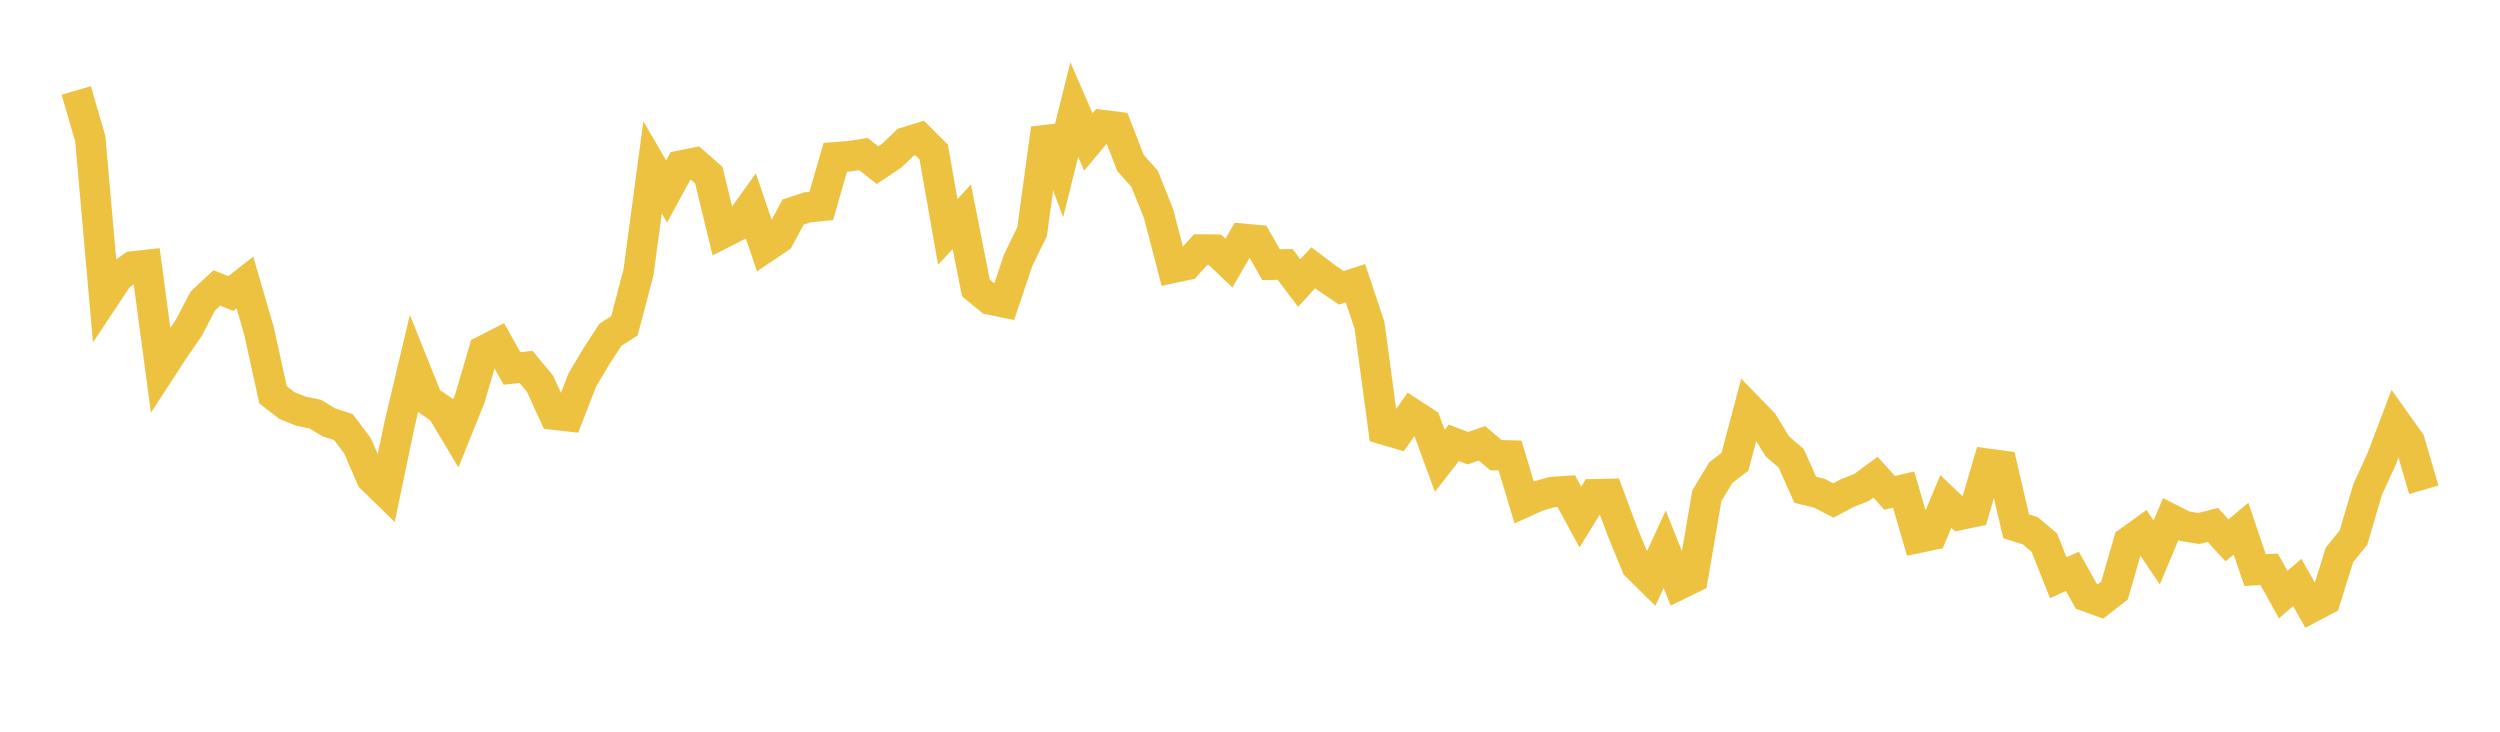 <svg width="164" height="48" xmlns="http://www.w3.org/2000/svg" xmlns:xlink="http://www.w3.org/1999/xlink"><path fill="none" stroke="rgb(237,194,64)" stroke-width="2" d="M5,5.932L5.922,9.097L6.844,19.535L7.766,18.146L8.689,17.481L9.611,17.38L10.533,24.27L11.455,22.854L12.377,21.523L13.299,19.754L14.222,18.889L15.144,19.256L16.066,18.531L16.988,21.699L17.91,25.897L18.832,26.609L19.754,26.977L20.677,27.165L21.599,27.719L22.521,28.009L23.443,29.231L24.365,31.354L25.287,32.252L26.21,27.832L27.132,23.95L28.054,26.248L28.976,26.88L29.898,28.424L30.82,26.142L31.743,22.994L32.665,22.525L33.587,24.172L34.509,24.068L35.431,25.18L36.353,27.202L37.275,27.306L38.198,24.929L39.12,23.376L40.042,21.963L40.964,21.368L41.886,17.86L42.808,10.977L43.731,12.559L44.653,10.863L45.575,10.679L46.497,11.493L47.419,15.291L48.341,14.819L49.263,13.532L50.186,16.241L51.108,15.622L52.03,13.907L52.952,13.602L53.874,13.512L54.796,10.317L55.719,10.246L56.641,10.103L57.563,10.836L58.485,10.22L59.407,9.336L60.329,9.05L61.251,9.972L62.174,15.215L63.096,14.221L64.018,18.891L64.94,19.65L65.862,19.837L66.784,17.088L67.707,15.191L68.629,8.428L69.551,10.884L70.473,7.185L71.395,9.31L72.317,8.207L73.24,8.32L74.162,10.694L75.084,11.725L76.006,14.029L76.928,17.574L77.85,17.377L78.772,16.369L79.695,16.379L80.617,17.26L81.539,15.666L82.461,15.749L83.383,17.365L84.305,17.346L85.228,18.569L86.15,17.565L87.072,18.259L87.994,18.879L88.916,18.58L89.838,21.332L90.76,28.17L91.683,28.441L92.605,27.123L93.527,27.718L94.449,30.23L95.371,29.049L96.293,29.403L97.216,29.083L98.138,29.861L99.06,29.882L99.982,32.954L100.904,32.539L101.826,32.276L102.749,32.218L103.671,33.918L104.593,32.421L105.515,32.403L106.437,34.88L107.359,37.122L108.281,38.032L109.204,36.026L110.126,38.355L111.048,37.905L111.97,32.523L112.892,30.995L113.814,30.289L114.737,26.804L115.659,27.75L116.581,29.264L117.503,30.066L118.425,32.132L119.347,32.354L120.269,32.83L121.192,32.339L122.114,31.981L123.036,31.306L123.958,32.331L124.88,32.116L125.802,35.29L126.725,35.095L127.647,32.892L128.569,33.775L129.491,33.582L130.413,30.427L131.335,30.552L132.257,34.524L133.18,34.815L134.102,35.586L135.024,37.899L135.946,37.482L136.868,39.125L137.79,39.455L138.713,38.74L139.635,35.535L140.557,34.87L141.479,36.244L142.401,34.053L143.323,34.521L144.246,34.669L145.168,34.437L146.09,35.448L147.012,34.682L147.934,37.399L148.856,37.344L149.778,39.005L150.701,38.212L151.623,39.843L152.545,39.358L153.467,36.404L154.389,35.264L155.311,32.124L156.234,30.107L157.156,27.678L158.078,28.973L159,32.129"></path></svg>